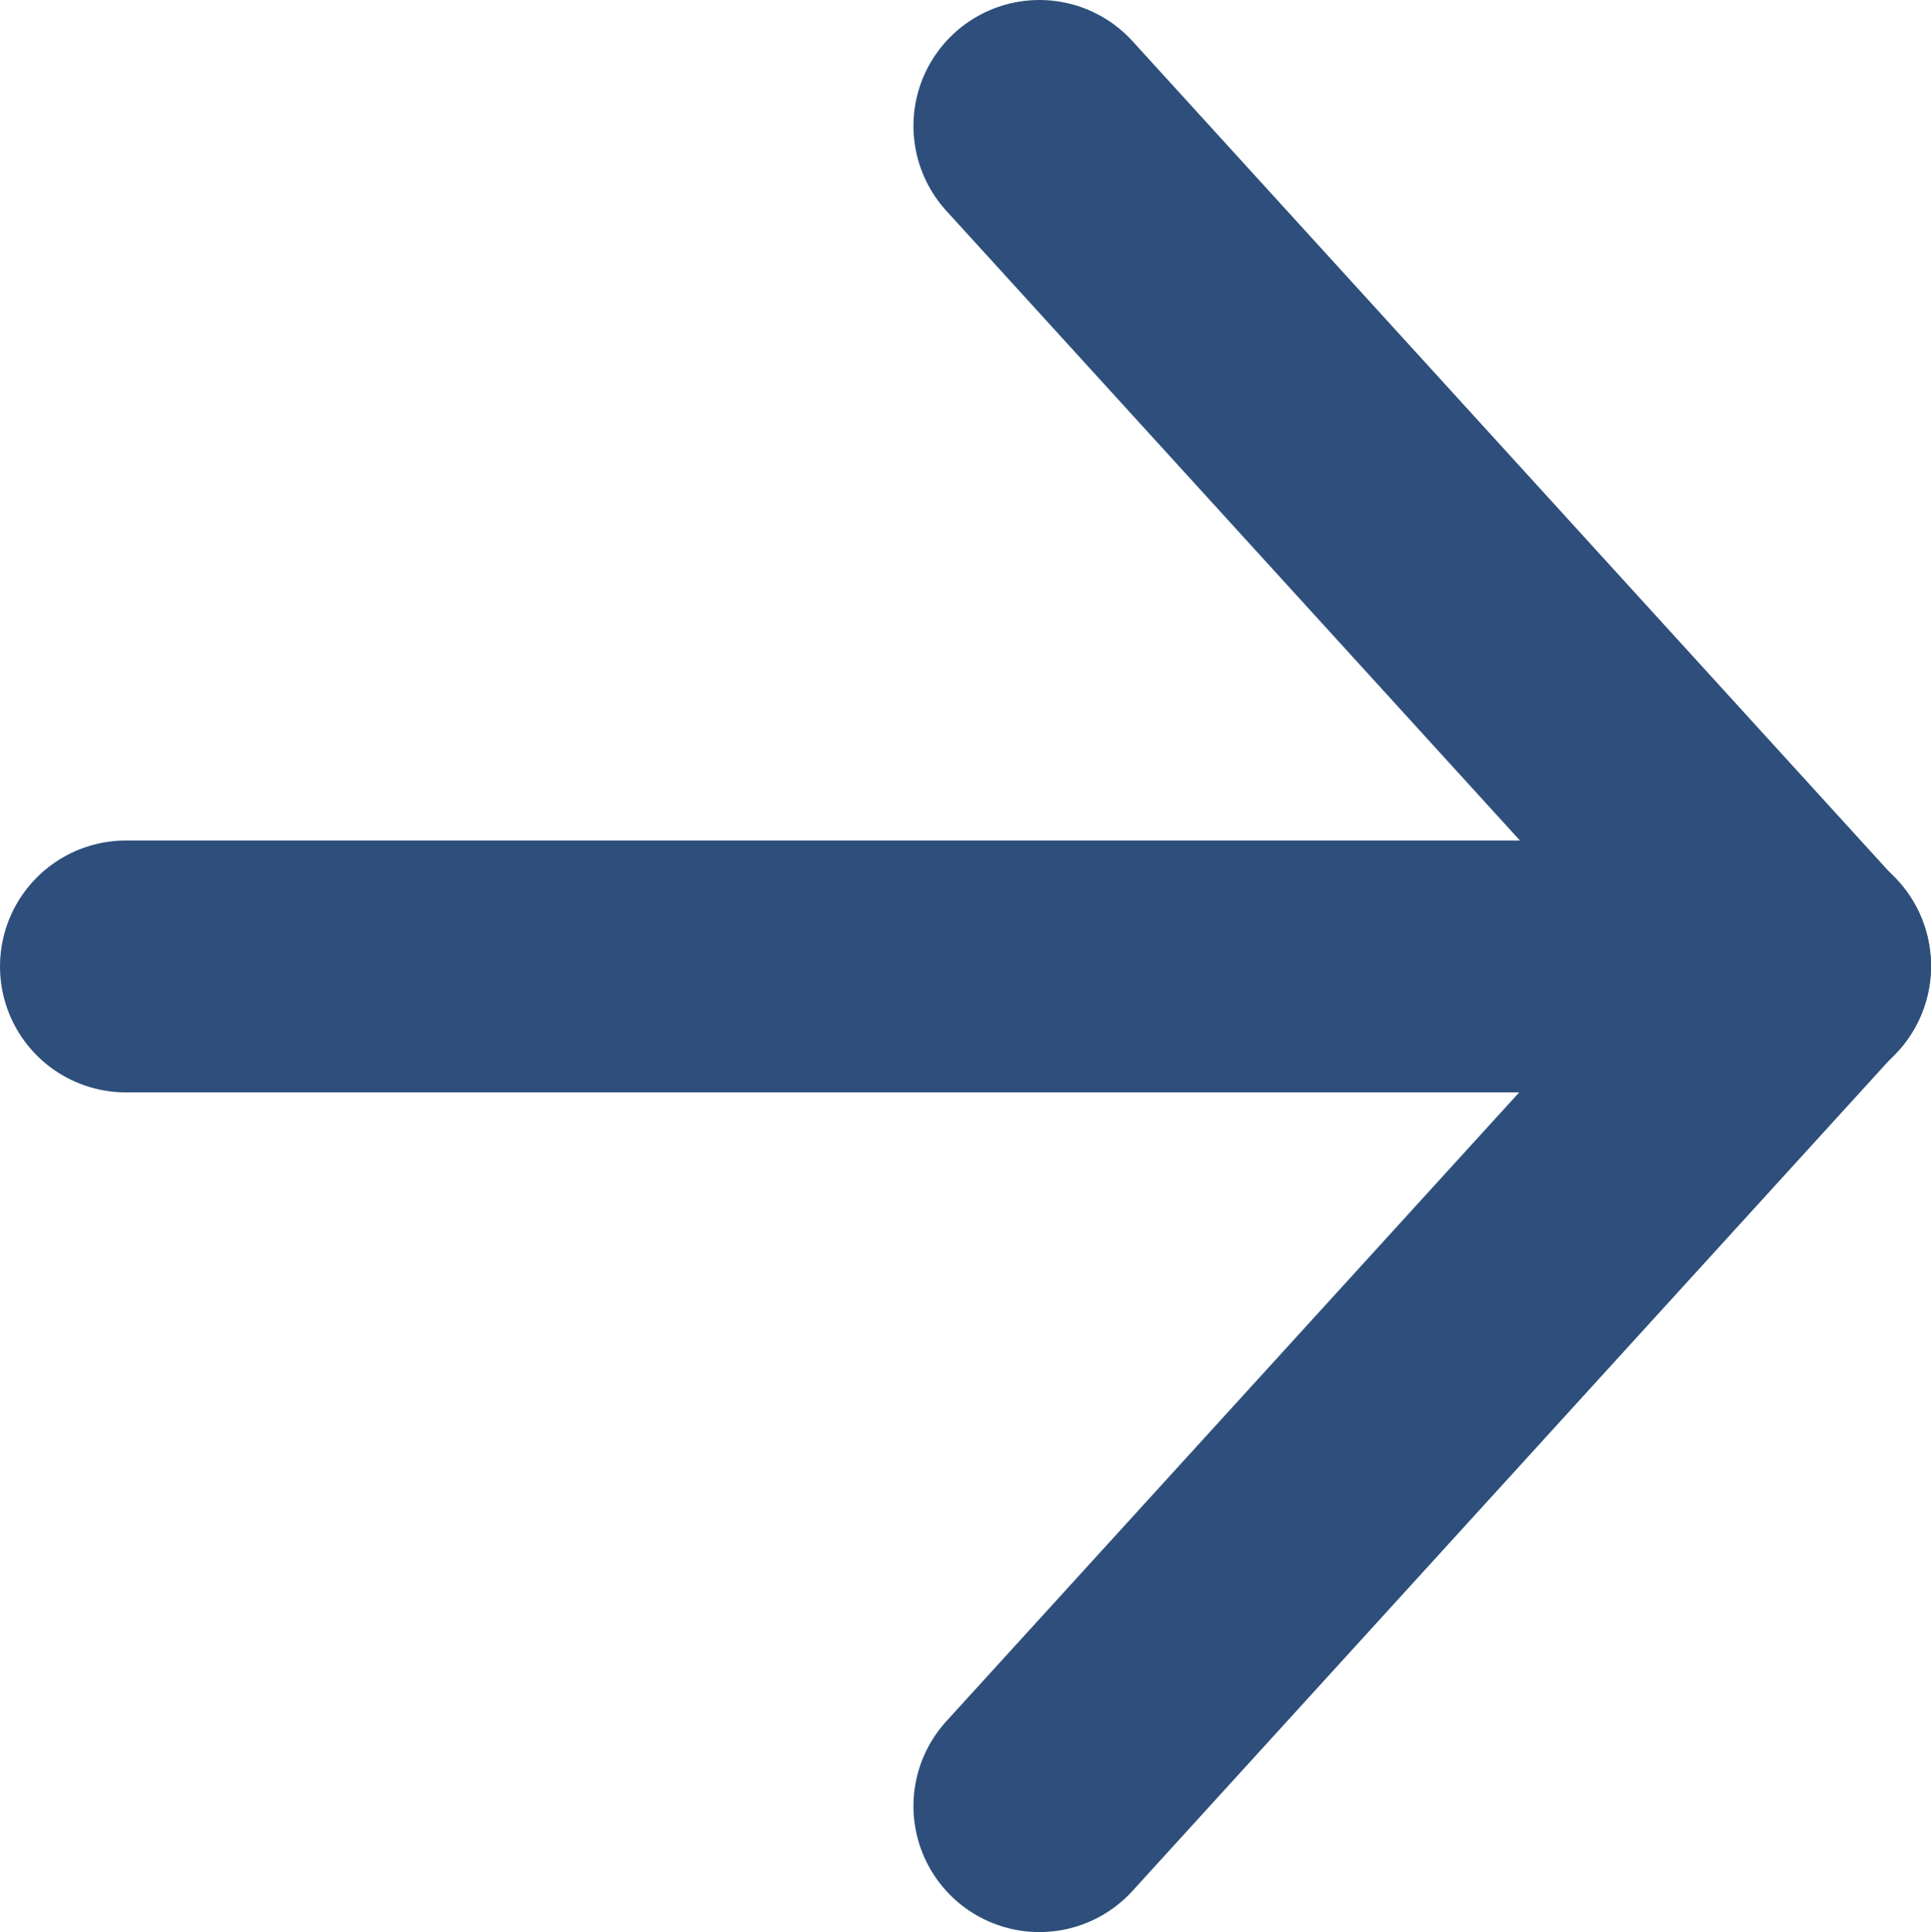 <?xml version="1.0" encoding="UTF-8"?>
<svg id="_レイヤー_2" data-name="レイヤー 2" xmlns="http://www.w3.org/2000/svg" viewBox="0 0 23 23.01">
  <defs>
    <style>
      .cls-1 {
        fill: none;
        stroke: #2e4f7b;
        stroke-linecap: round;
        stroke-miterlimit: 10;
        stroke-width: 3px;
      }
    </style>
  </defs>
  <g id="_レイヤー_1-2" data-name="レイヤー 1">
    <g>
      <line class="cls-1" x1="1.5" y1="11.51" x2="20.5" y2="11.51"/>
      <g>
        <line class="cls-1" x1="12.38" y1="21.51" x2="21.5" y2="11.5"/>
        <line class="cls-1" x1="21.5" y1="11.51" x2="12.38" y2="1.5"/>
      </g>
    </g>
  </g>
</svg>